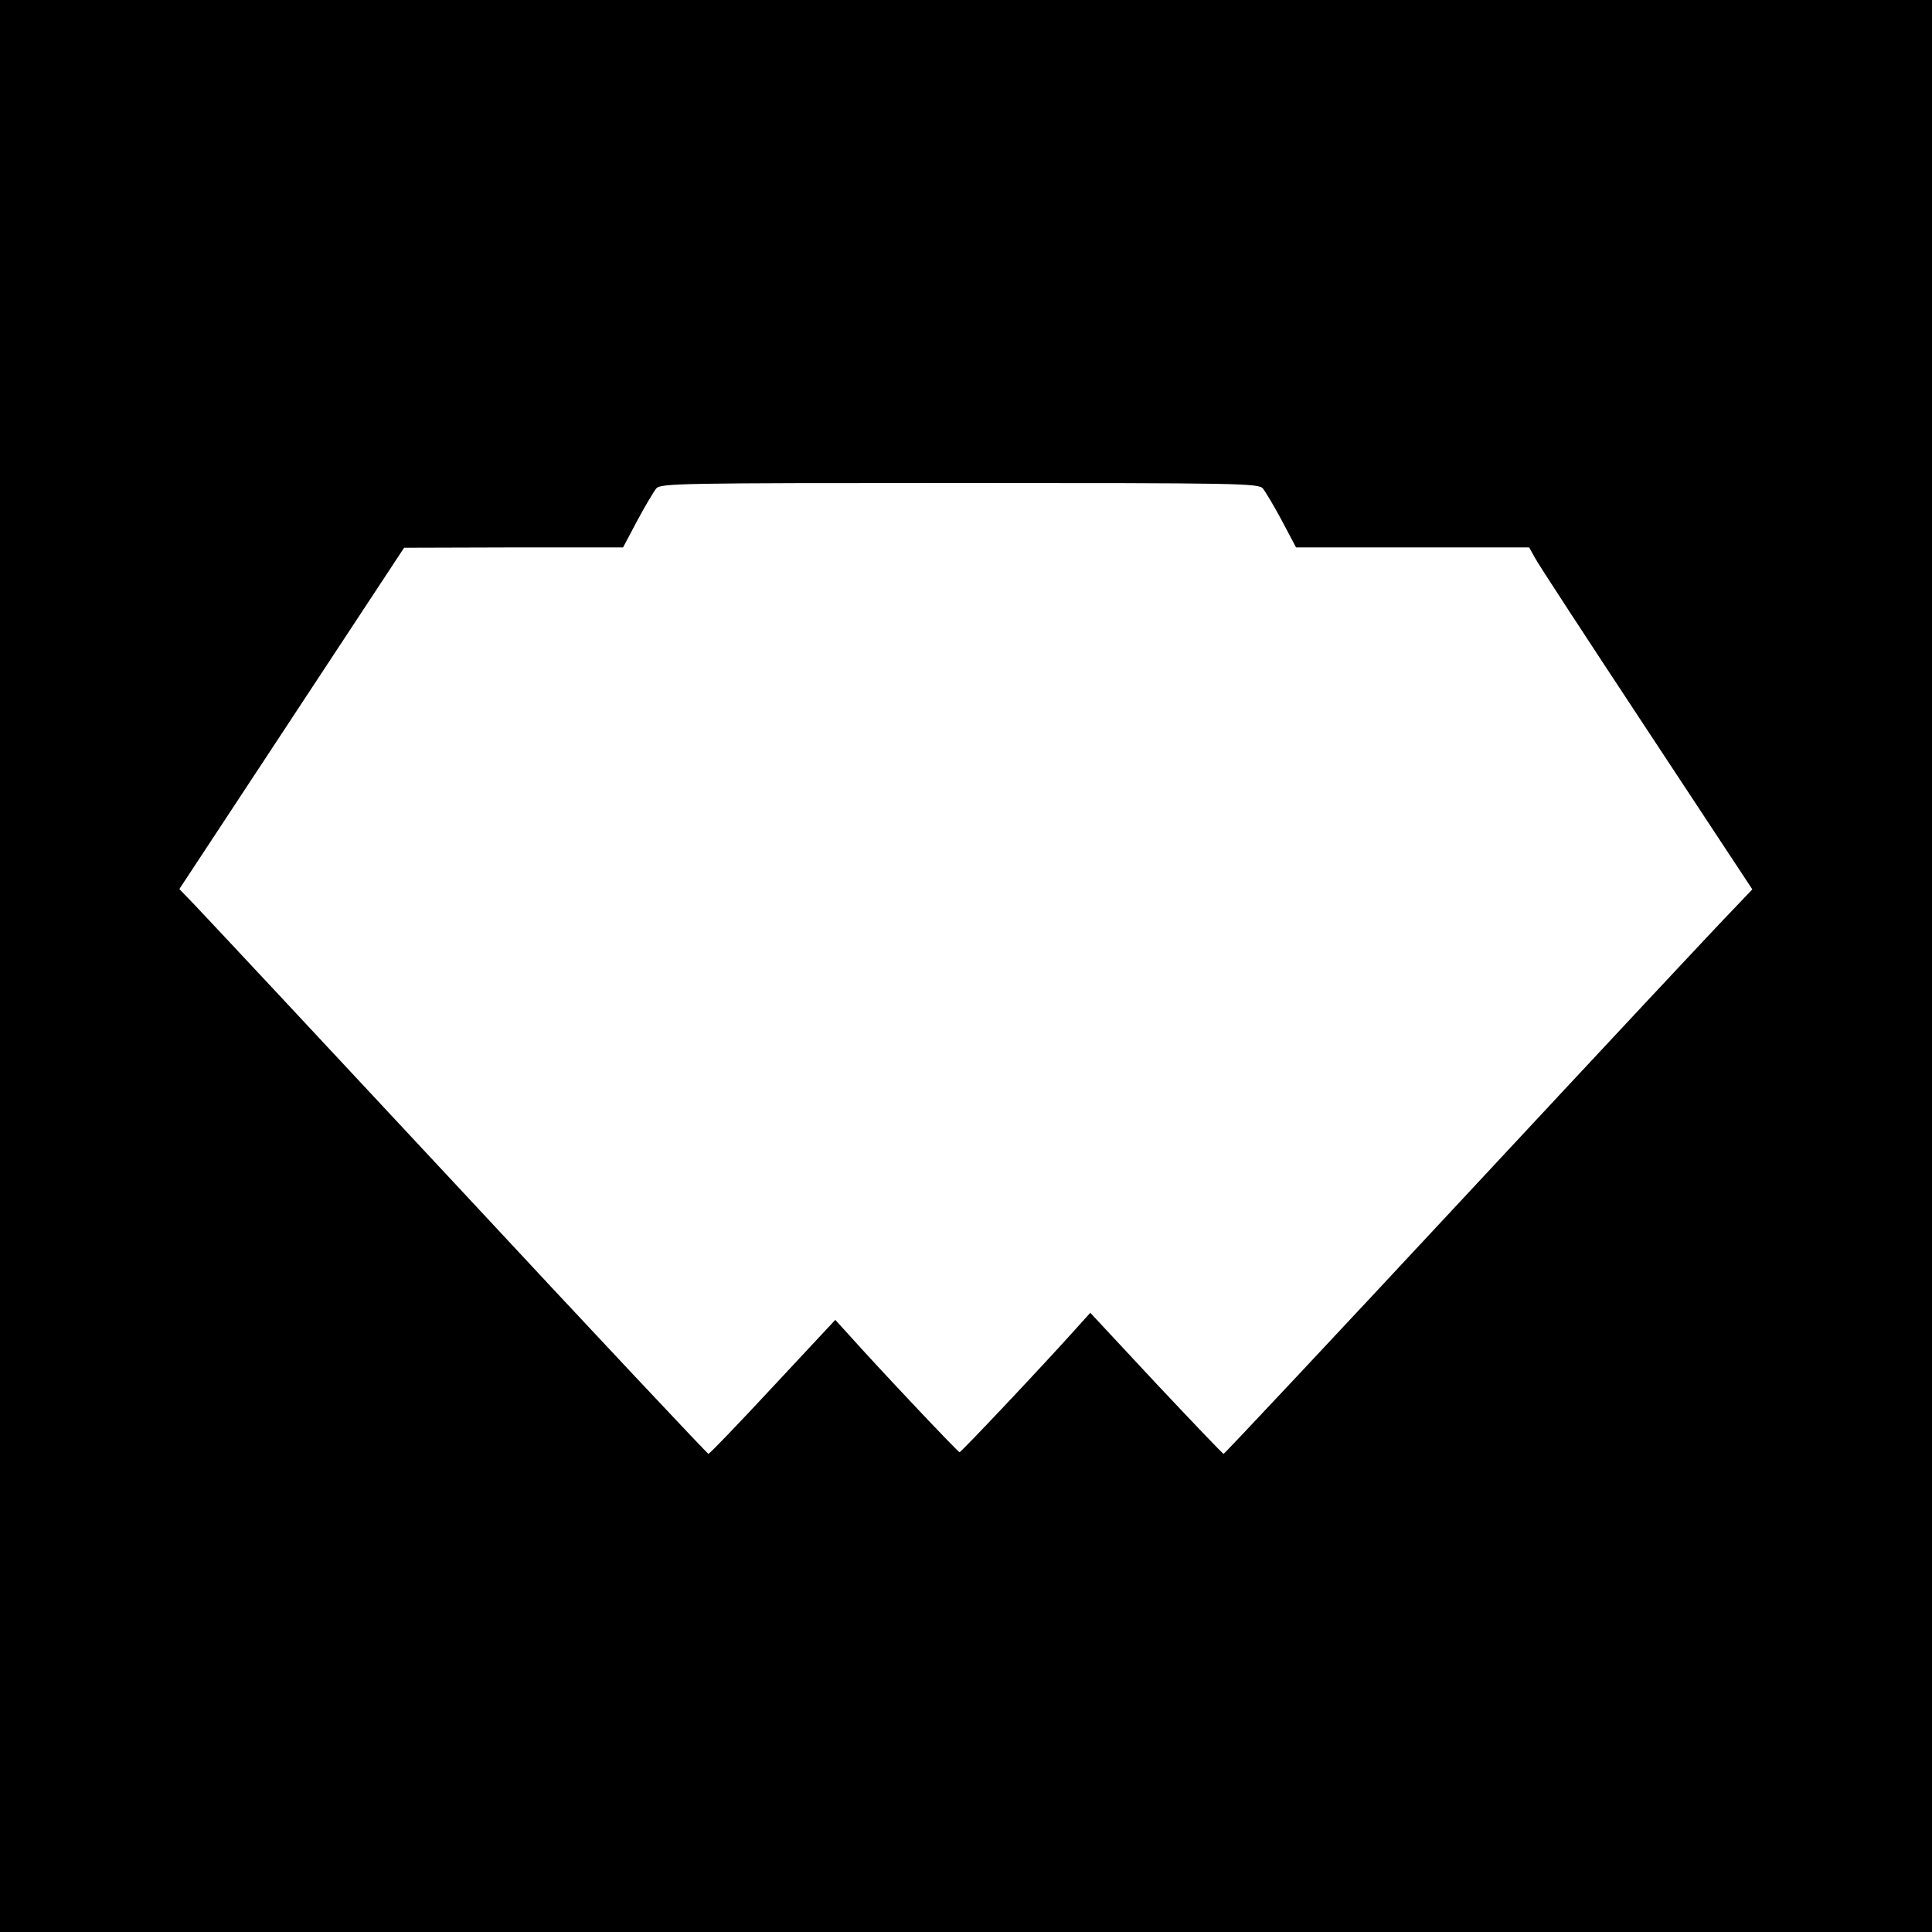 <?xml version="1.0" standalone="no"?>
<!DOCTYPE svg PUBLIC "-//W3C//DTD SVG 20010904//EN"
 "http://www.w3.org/TR/2001/REC-SVG-20010904/DTD/svg10.dtd">
<svg version="1.0" xmlns="http://www.w3.org/2000/svg"
 width="600pt" height="600pt" viewBox="0 0 600 600"
 preserveAspectRatio="xMidYMid meet">
<g transform="translate(0,600) scale(0.1,-0.1)"
fill="#000000" stroke="none">
<path d="M0 3000 l0 -3000 3000 0 3000 0 0 3000 0 3000 -3000 0 -3000 0 0
-3000z m3922 1483 c8 -10 35 -55 59 -100 l44 -83 362 0 362 0 16 -29 c8 -17
164 -255 346 -531 l331 -502 -59 -62 c-33 -33 -402 -428 -819 -876 -417 -448
-761 -815 -764 -815 -3 0 -97 99 -210 219 l-204 219 -46 -51 c-103 -115 -355
-382 -360 -382 -5 0 -255 265 -345 366 l-41 45 -194 -208 c-106 -114 -196
-208 -200 -208 -3 0 -352 371 -774 825 -423 454 -791 848 -819 877 l-50 52
349 530 349 530 340 1 340 0 44 83 c24 45 51 90 59 100 14 16 72 17 942 17
870 0 928 -1 942 -17z"/>
</g>
</svg>

